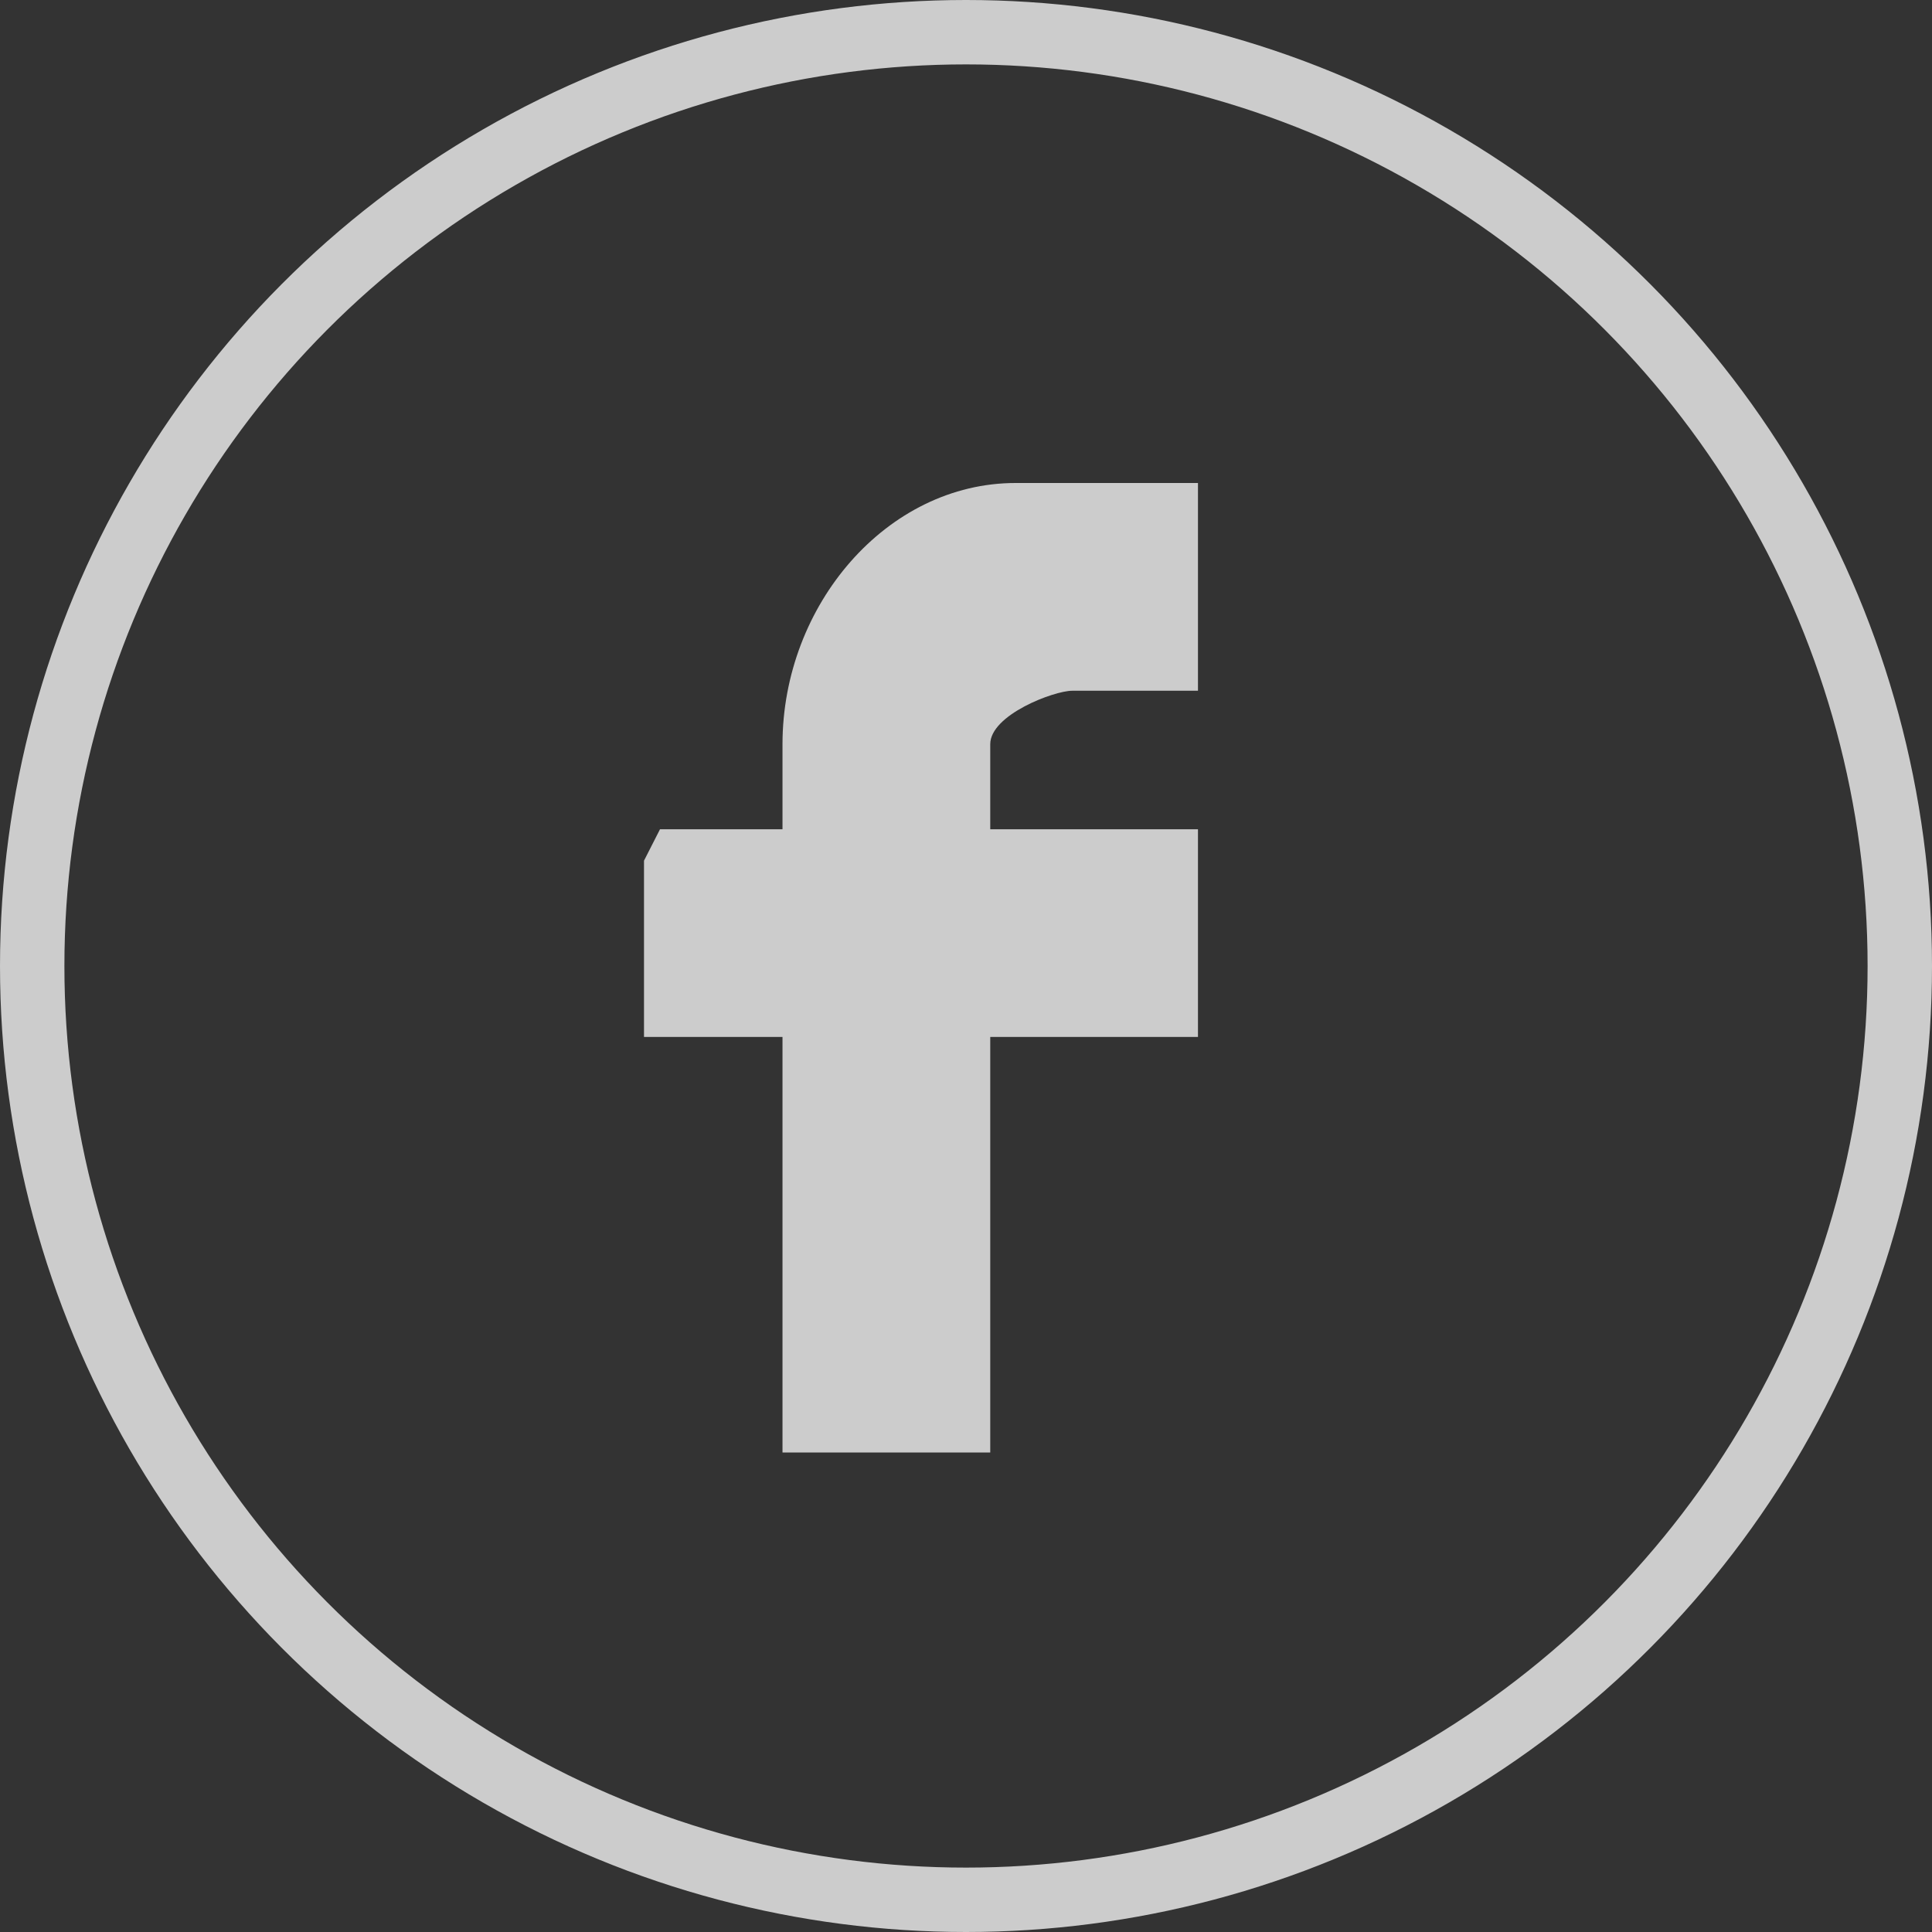 <svg width="60" height="60" viewBox="0 0 60 60" fill="none" xmlns="http://www.w3.org/2000/svg">
<rect x="0" y="0" width="60" height="60" fill="#333333" stroke="none"/>
<circle cx="30" cy="30" r="29" stroke="white" stroke-opacity="0.75" stroke-width="2"/>
<path d="M20.497 25.753H24.301V23.114C24.301 18.785 27.548 15 31.54 15H37.204V21.452H33.295C32.736 21.452 30.753 22.198 30.753 23.112V25.753H37.204V32.204H30.753V45.108H24.301V32.204H20V26.729L20.497 25.753ZM60 30.14C60 12.376 60 47.74 60 30.14V30.14Z" fill="white" fill-opacity="0.75"/>
</svg>
